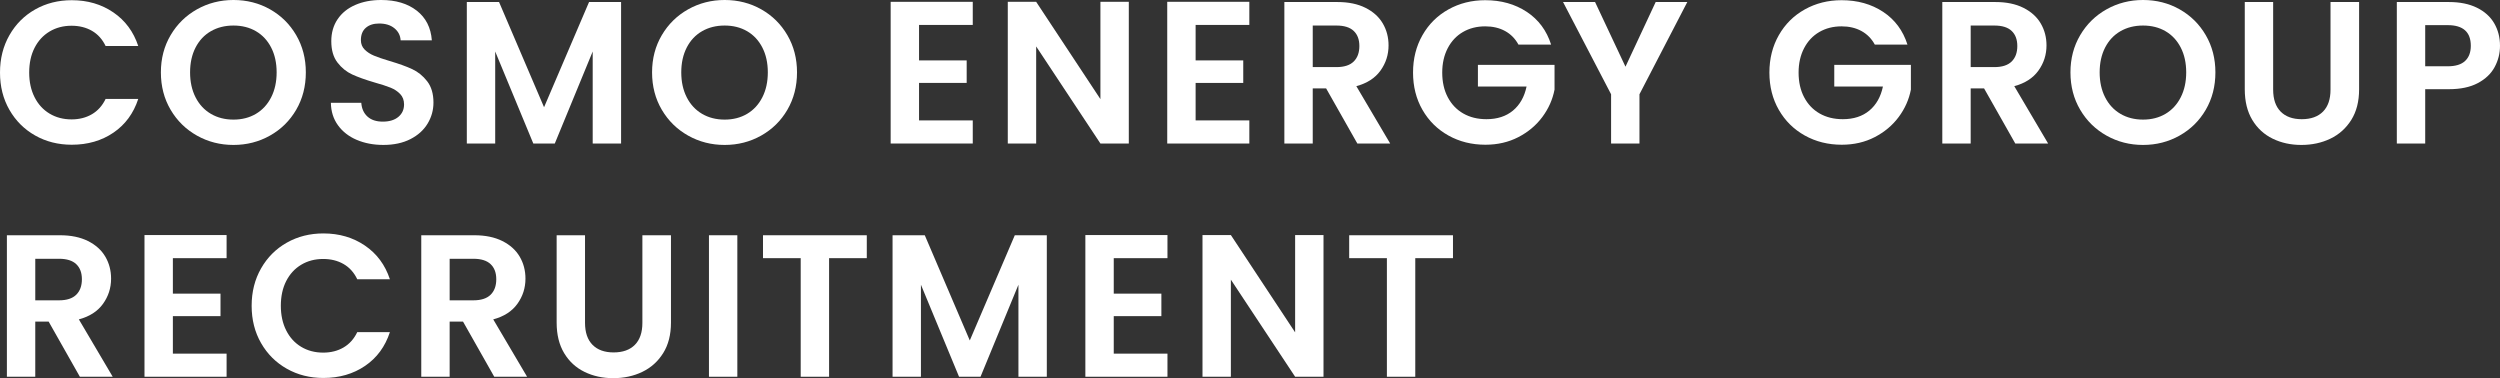 <?xml version="1.0" encoding="UTF-8"?>
<svg id="_レイヤー_2" data-name="レイヤー 2" xmlns="http://www.w3.org/2000/svg" width="961.235" height="145.402" viewBox="0 0 961.235 145.402">
  <rect x="0" y="0" width="961.235" height="145.402" fill="#333333" stroke="none"/>
  <defs>
    <style>
      .cls-1 {
        fill: #fff;
      }
    </style>
  </defs>
  <g id="_レイヤー_4" data-name="レイヤー 4">
    <g>
      <path class="cls-1" d="M3.625,13.523c2.416-4.234,5.715-7.534,9.898-9.898C17.705,1.261,22.396.078,27.592.078c6.079,0,11.404,1.559,15.978,4.677,4.572,3.117,7.768,7.431,9.587,12.938h-12.549c-1.247-2.598-3-4.547-5.261-5.846s-4.871-1.949-7.833-1.949c-3.17,0-5.989.741-8.457,2.222s-4.392,3.573-5.768,6.274c-1.377,2.702-2.065,5.872-2.065,9.509,0,3.585.688,6.742,2.065,9.47,1.376,2.728,3.3,4.832,5.768,6.313,2.468,1.48,5.287,2.221,8.457,2.221,2.962,0,5.572-.662,7.833-1.987s4.014-3.285,5.261-5.885h12.549c-1.819,5.562-5.002,9.887-9.548,12.978-4.547,3.092-9.887,4.638-16.017,4.638-5.196,0-9.887-1.182-14.068-3.547-4.184-2.363-7.482-5.65-9.898-9.859-2.417-4.209-3.625-8.988-3.625-14.341,0-5.352,1.208-10.145,3.625-14.38Z"/>
      <path class="cls-1" d="M75.735,52.143c-4.262-2.389-7.639-5.701-10.133-9.938-2.494-4.234-3.741-9.027-3.741-14.38,0-5.3,1.247-10.066,3.741-14.302,2.494-4.234,5.871-7.547,10.133-9.938,4.26-2.39,8.937-3.586,14.029-3.586,5.145,0,9.833,1.196,14.068,3.586,4.234,2.391,7.586,5.703,10.055,9.938,2.467,4.235,3.702,9.002,3.702,14.302,0,5.353-1.235,10.146-3.702,14.38-2.469,4.236-5.834,7.549-10.094,9.938-4.261,2.391-8.938,3.586-14.029,3.586-5.093,0-9.77-1.195-14.029-3.586ZM98.416,43.765c2.494-1.481,4.442-3.598,5.846-6.353,1.403-2.754,2.104-5.949,2.104-9.587,0-3.637-.701-6.819-2.104-9.548-1.403-2.728-3.352-4.818-5.846-6.274-2.494-1.454-5.378-2.182-8.651-2.182s-6.171.728-8.69,2.182c-2.521,1.456-4.481,3.547-5.885,6.274-1.402,2.729-2.104,5.911-2.104,9.548,0,3.638.702,6.833,2.104,9.587,1.403,2.755,3.364,4.871,5.885,6.353,2.52,1.48,5.417,2.221,8.69,2.221s6.157-.74,8.651-2.221Z"/>
      <path class="cls-1" d="M137.159,53.779c-3.039-1.298-5.443-3.168-7.209-5.611-1.768-2.441-2.677-5.325-2.729-8.651h11.691c.156,2.234.947,4.002,2.377,5.3,1.429,1.3,3.391,1.948,5.885,1.948,2.546,0,4.546-.609,6.002-1.831,1.454-1.221,2.182-2.818,2.182-4.794,0-1.609-.494-2.935-1.48-3.975-.987-1.039-2.222-1.857-3.702-2.455-1.48-.597-3.521-1.26-6.118-1.987-3.534-1.039-6.405-2.065-8.612-3.079-2.21-1.013-4.105-2.545-5.69-4.599-1.585-2.052-2.377-4.793-2.377-8.223,0-3.221.805-6.027,2.416-8.418,1.61-2.389,3.87-4.221,6.781-5.494,2.909-1.272,6.235-1.91,9.977-1.91,5.611,0,10.171,1.364,13.679,4.092,3.507,2.729,5.442,6.535,5.807,11.419h-12.003c-.105-1.871-.896-3.416-2.378-4.638-1.48-1.22-3.442-1.831-5.884-1.831-2.132,0-3.833.545-5.105,1.637-1.274,1.091-1.909,2.677-1.909,4.754,0,1.455.479,2.663,1.441,3.624.961.962,2.155,1.742,3.585,2.339,1.429.598,3.442,1.286,6.041,2.065,3.532,1.04,6.417,2.078,8.651,3.117,2.233,1.04,4.156,2.599,5.768,4.677,1.61,2.079,2.416,4.807,2.416,8.184,0,2.911-.754,5.611-2.26,8.105-1.508,2.494-3.716,4.482-6.625,5.963-2.911,1.48-6.366,2.222-10.366,2.222-3.794,0-7.21-.649-10.25-1.949Z"/>
      <path class="cls-1" d="M238.802.779v54.403h-10.912V19.798l-14.575,35.385h-8.262l-14.652-35.385v35.385h-10.912V.779h12.393l17.303,40.452L226.486.779h12.315Z"/>
      <path class="cls-1" d="M264.592,52.143c-4.262-2.389-7.639-5.701-10.133-9.938-2.494-4.234-3.741-9.027-3.741-14.38,0-5.3,1.247-10.066,3.741-14.302,2.494-4.234,5.871-7.547,10.133-9.938,4.26-2.39,8.937-3.586,14.029-3.586,5.145,0,9.833,1.196,14.068,3.586,4.234,2.391,7.586,5.703,10.055,9.938,2.467,4.235,3.702,9.002,3.702,14.302,0,5.353-1.235,10.146-3.702,14.38-2.469,4.236-5.834,7.549-10.094,9.938-4.261,2.391-8.938,3.586-14.029,3.586-5.093,0-9.77-1.195-14.029-3.586ZM287.272,43.765c2.494-1.481,4.442-3.598,5.846-6.353,1.403-2.754,2.104-5.949,2.104-9.587,0-3.637-.701-6.819-2.104-9.548-1.403-2.728-3.352-4.818-5.846-6.274-2.494-1.454-5.378-2.182-8.651-2.182s-6.171.728-8.69,2.182c-2.521,1.456-4.481,3.547-5.885,6.274-1.402,2.729-2.104,5.911-2.104,9.548,0,3.638.702,6.833,2.104,9.587,1.403,2.755,3.364,4.871,5.885,6.353,2.52,1.48,5.417,2.221,8.69,2.221s6.157-.74,8.651-2.221Z"/>
      <path class="cls-1" d="M353.365,9.587v13.64h18.315v8.651h-18.315v14.419h20.654v8.886h-31.566V.702h31.566v8.885h-20.654Z"/>
      <path class="cls-1" d="M434.019,55.183h-10.912l-24.707-37.334v37.334h-10.912V.702h10.912l24.707,37.411V.702h10.912v54.48Z"/>
      <path class="cls-1" d="M459.707,9.587v13.64h18.315v8.651h-18.315v14.419h20.654v8.886h-31.566V.702h31.566v8.885h-20.654Z"/>
      <path class="cls-1" d="M521.888,55.183l-12.003-21.2h-5.144v21.2h-10.912V.779h20.421c4.208,0,7.794.741,10.756,2.222,2.962,1.481,5.183,3.481,6.664,6.002,1.48,2.521,2.221,5.339,2.221,8.456,0,3.585-1.04,6.82-3.117,9.704-2.079,2.884-5.171,4.871-9.275,5.962l13.017,22.058h-12.627ZM504.741,25.799h9.119c2.961,0,5.169-.714,6.625-2.144,1.454-1.429,2.182-3.416,2.182-5.962,0-2.494-.728-4.43-2.182-5.807-1.456-1.377-3.664-2.065-6.625-2.065h-9.119v15.978Z"/>
      <path class="cls-1" d="M583.834,17.147c-1.247-2.286-2.961-4.026-5.144-5.222s-4.729-1.793-7.639-1.793c-3.222,0-6.079.729-8.573,2.183-2.494,1.455-4.442,3.534-5.846,6.235-1.402,2.702-2.104,5.819-2.104,9.353,0,3.638.714,6.808,2.144,9.509,1.429,2.702,3.416,4.781,5.963,6.235,2.545,1.455,5.507,2.183,8.885,2.183,4.156,0,7.561-1.104,10.211-3.312,2.649-2.208,4.39-5.287,5.222-9.236h-18.706v-8.34h29.462v9.509c-.729,3.794-2.287,7.301-4.677,10.522-2.391,3.222-5.469,5.807-9.235,7.755-3.769,1.948-7.989,2.923-12.666,2.923-5.249,0-9.989-1.182-14.224-3.547-4.236-2.363-7.561-5.65-9.977-9.859-2.417-4.209-3.625-8.988-3.625-14.341,0-5.352,1.208-10.145,3.625-14.38,2.416-4.234,5.74-7.534,9.977-9.898,4.234-2.364,8.949-3.547,14.146-3.547,6.131,0,11.458,1.494,15.979,4.481,4.521,2.989,7.638,7.185,9.353,12.588h-12.549Z"/>
      <path class="cls-1" d="M648.758.779l-18.394,35.464v18.939h-10.912v-18.939L600.98.779h12.314l11.691,24.863,11.613-24.863h12.158Z"/>
      <path class="cls-1" d="M720.852,17.147c-1.247-2.286-2.961-4.026-5.144-5.222s-4.729-1.793-7.639-1.793c-3.222,0-6.079.729-8.573,2.183-2.494,1.455-4.442,3.534-5.846,6.235-1.402,2.702-2.104,5.819-2.104,9.353,0,3.638.714,6.808,2.144,9.509,1.429,2.702,3.416,4.781,5.963,6.235,2.545,1.455,5.507,2.183,8.885,2.183,4.156,0,7.561-1.104,10.211-3.312,2.649-2.208,4.39-5.287,5.222-9.236h-18.706v-8.34h29.462v9.509c-.729,3.794-2.287,7.301-4.677,10.522-2.391,3.222-5.469,5.807-9.235,7.755-3.769,1.948-7.989,2.923-12.666,2.923-5.249,0-9.989-1.182-14.224-3.547-4.236-2.363-7.561-5.65-9.977-9.859-2.417-4.209-3.625-8.988-3.625-14.341,0-5.352,1.208-10.145,3.625-14.38,2.416-4.234,5.74-7.534,9.977-9.898,4.234-2.364,8.949-3.547,14.146-3.547,6.131,0,11.458,1.494,15.979,4.481,4.521,2.989,7.638,7.185,9.353,12.588h-12.549Z"/>
      <path class="cls-1" d="M774.864,55.183l-12.003-21.2h-5.144v21.2h-10.912V.779h20.421c4.208,0,7.794.741,10.756,2.222,2.962,1.481,5.183,3.481,6.664,6.002,1.48,2.521,2.221,5.339,2.221,8.456,0,3.585-1.04,6.82-3.117,9.704-2.079,2.884-5.171,4.871-9.275,5.962l13.017,22.058h-12.627ZM757.718,25.799h9.119c2.961,0,5.169-.714,6.625-2.144,1.454-1.429,2.182-3.416,2.182-5.962,0-2.494-.728-4.43-2.182-5.807-1.456-1.377-3.664-2.065-6.625-2.065h-9.119v15.978Z"/>
      <path class="cls-1" d="M809.953,52.143c-4.262-2.389-7.639-5.701-10.133-9.938-2.494-4.234-3.741-9.027-3.741-14.38,0-5.3,1.247-10.066,3.741-14.302,2.494-4.234,5.871-7.547,10.133-9.938,4.26-2.39,8.937-3.586,14.029-3.586,5.145,0,9.833,1.196,14.068,3.586,4.234,2.391,7.586,5.703,10.055,9.938,2.467,4.235,3.702,9.002,3.702,14.302,0,5.353-1.235,10.146-3.702,14.38-2.469,4.236-5.834,7.549-10.094,9.938-4.261,2.391-8.938,3.586-14.029,3.586-5.093,0-9.77-1.195-14.029-3.586ZM832.634,43.765c2.494-1.481,4.442-3.598,5.846-6.353,1.403-2.754,2.104-5.949,2.104-9.587,0-3.637-.701-6.819-2.104-9.548-1.403-2.728-3.352-4.818-5.846-6.274-2.494-1.454-5.378-2.182-8.651-2.182s-6.171.728-8.69,2.182c-2.521,1.456-4.481,3.547-5.885,6.274-1.402,2.729-2.104,5.911-2.104,9.548,0,3.638.702,6.833,2.104,9.587,1.403,2.755,3.364,4.871,5.885,6.353,2.52,1.48,5.417,2.221,8.69,2.221s6.157-.74,8.651-2.221Z"/>
      <path class="cls-1" d="M874.012.779v33.671c0,3.69.961,6.508,2.884,8.457,1.922,1.948,4.624,2.923,8.105,2.923,3.533,0,6.262-.975,8.185-2.923,1.922-1.949,2.884-4.767,2.884-8.457V.779h10.989v33.593c0,4.626-1.001,8.535-3.001,11.73-2.001,3.195-4.676,5.6-8.027,7.21s-7.081,2.416-11.185,2.416c-4.053,0-7.729-.806-11.029-2.416s-5.911-4.015-7.833-7.21c-1.923-3.195-2.884-7.104-2.884-11.73V.779h10.912Z"/>
      <path class="cls-1" d="M959.17,25.799c-1.377,2.547-3.534,4.599-6.469,6.157-2.937,1.559-6.639,2.338-11.106,2.338h-9.119v20.889h-10.912V.779h20.031c4.208,0,7.794.729,10.756,2.183,2.961,1.455,5.183,3.456,6.663,6.002,1.481,2.546,2.222,5.43,2.222,8.651,0,2.91-.689,5.639-2.065,8.184ZM947.83,23.422c1.454-1.376,2.182-3.312,2.182-5.807,0-5.3-2.962-7.95-8.885-7.95h-8.651v15.822h8.651c3.013,0,5.247-.688,6.703-2.065Z"/>
      <path class="cls-1" d="M30.709,144.856l-12.003-21.2h-5.144v21.2H2.65v-54.403h20.421c4.208,0,7.794.741,10.756,2.222,2.962,1.481,5.183,3.481,6.664,6.002,1.48,2.521,2.221,5.339,2.221,8.456,0,3.585-1.04,6.82-3.117,9.704-2.079,2.884-5.171,4.871-9.275,5.962l13.017,22.058h-12.627ZM13.562,115.473h9.119c2.961,0,5.169-.714,6.625-2.144,1.454-1.429,2.182-3.416,2.182-5.962,0-2.494-.728-4.43-2.182-5.807-1.456-1.377-3.664-2.065-6.625-2.065h-9.119v15.978Z"/>
      <path class="cls-1" d="M66.468,99.261v13.64h18.315v8.651h-18.315v14.419h20.654v8.886h-31.566v-54.48h31.566v8.885h-20.654Z"/>
      <path class="cls-1" d="M100.38,103.197c2.416-4.234,5.715-7.534,9.898-9.898,4.182-2.364,8.872-3.547,14.068-3.547,6.079,0,11.404,1.559,15.978,4.677,4.572,3.117,7.768,7.431,9.587,12.938h-12.549c-1.247-2.598-3-4.547-5.261-5.846s-4.871-1.949-7.833-1.949c-3.17,0-5.989.741-8.457,2.222s-4.392,3.573-5.768,6.274c-1.377,2.702-2.065,5.872-2.065,9.509,0,3.585.688,6.742,2.065,9.47,1.376,2.728,3.3,4.832,5.768,6.313,2.468,1.48,5.287,2.221,8.457,2.221,2.962,0,5.572-.662,7.833-1.987s4.014-3.285,5.261-5.885h12.549c-1.819,5.562-5.002,9.887-9.548,12.978-4.547,3.092-9.887,4.638-16.017,4.638-5.196,0-9.887-1.182-14.068-3.547-4.184-2.363-7.482-5.65-9.898-9.859-2.417-4.209-3.625-8.988-3.625-14.341,0-5.352,1.208-10.145,3.625-14.38Z"/>
      <path class="cls-1" d="M190.034,144.856l-12.003-21.2h-5.144v21.2h-10.912v-54.403h20.421c4.208,0,7.794.741,10.756,2.222,2.962,1.481,5.183,3.481,6.664,6.002,1.48,2.521,2.221,5.339,2.221,8.456,0,3.585-1.04,6.82-3.117,9.704-2.079,2.884-5.171,4.871-9.275,5.962l13.017,22.058h-12.627ZM172.888,115.473h9.119c2.961,0,5.169-.714,6.625-2.144,1.454-1.429,2.182-3.416,2.182-5.962,0-2.494-.728-4.43-2.182-5.807-1.456-1.377-3.664-2.065-6.625-2.065h-9.119v15.978Z"/>
      <path class="cls-1" d="M224.936,90.453v33.671c0,3.69.961,6.508,2.884,8.457,1.922,1.948,4.624,2.923,8.105,2.923,3.533,0,6.262-.975,8.185-2.923,1.922-1.949,2.884-4.767,2.884-8.457v-33.671h10.989v33.593c0,4.626-1.001,8.535-3.001,11.73-2.001,3.195-4.676,5.6-8.027,7.21s-7.081,2.416-11.185,2.416c-4.053,0-7.729-.806-11.029-2.416s-5.911-4.015-7.833-7.21c-1.923-3.195-2.884-7.104-2.884-11.73v-33.593h10.912Z"/>
      <path class="cls-1" d="M283.501,90.453v54.403h-10.912v-54.403h10.912Z"/>
      <path class="cls-1" d="M333.273,90.453v8.808h-14.497v45.596h-10.912v-45.596h-14.497v-8.808h39.906Z"/>
      <path class="cls-1" d="M402.493,90.453v54.403h-10.912v-35.385l-14.575,35.385h-8.262l-14.652-35.385v35.385h-10.912v-54.403h12.393l17.303,40.452,17.303-40.452h12.315Z"/>
      <path class="cls-1" d="M428.228,99.261v13.64h18.315v8.651h-18.315v14.419h20.654v8.886h-31.566v-54.48h31.566v8.885h-20.654Z"/>
      <path class="cls-1" d="M508.881,144.856h-10.912l-24.707-37.334v37.334h-10.912v-54.48h10.912l24.707,37.411v-37.411h10.912v54.48Z"/>
      <path class="cls-1" d="M558.661,90.453v8.808h-14.497v45.596h-10.912v-45.596h-14.497v-8.808h39.906Z"/>
    </g>
  </g>
</svg>